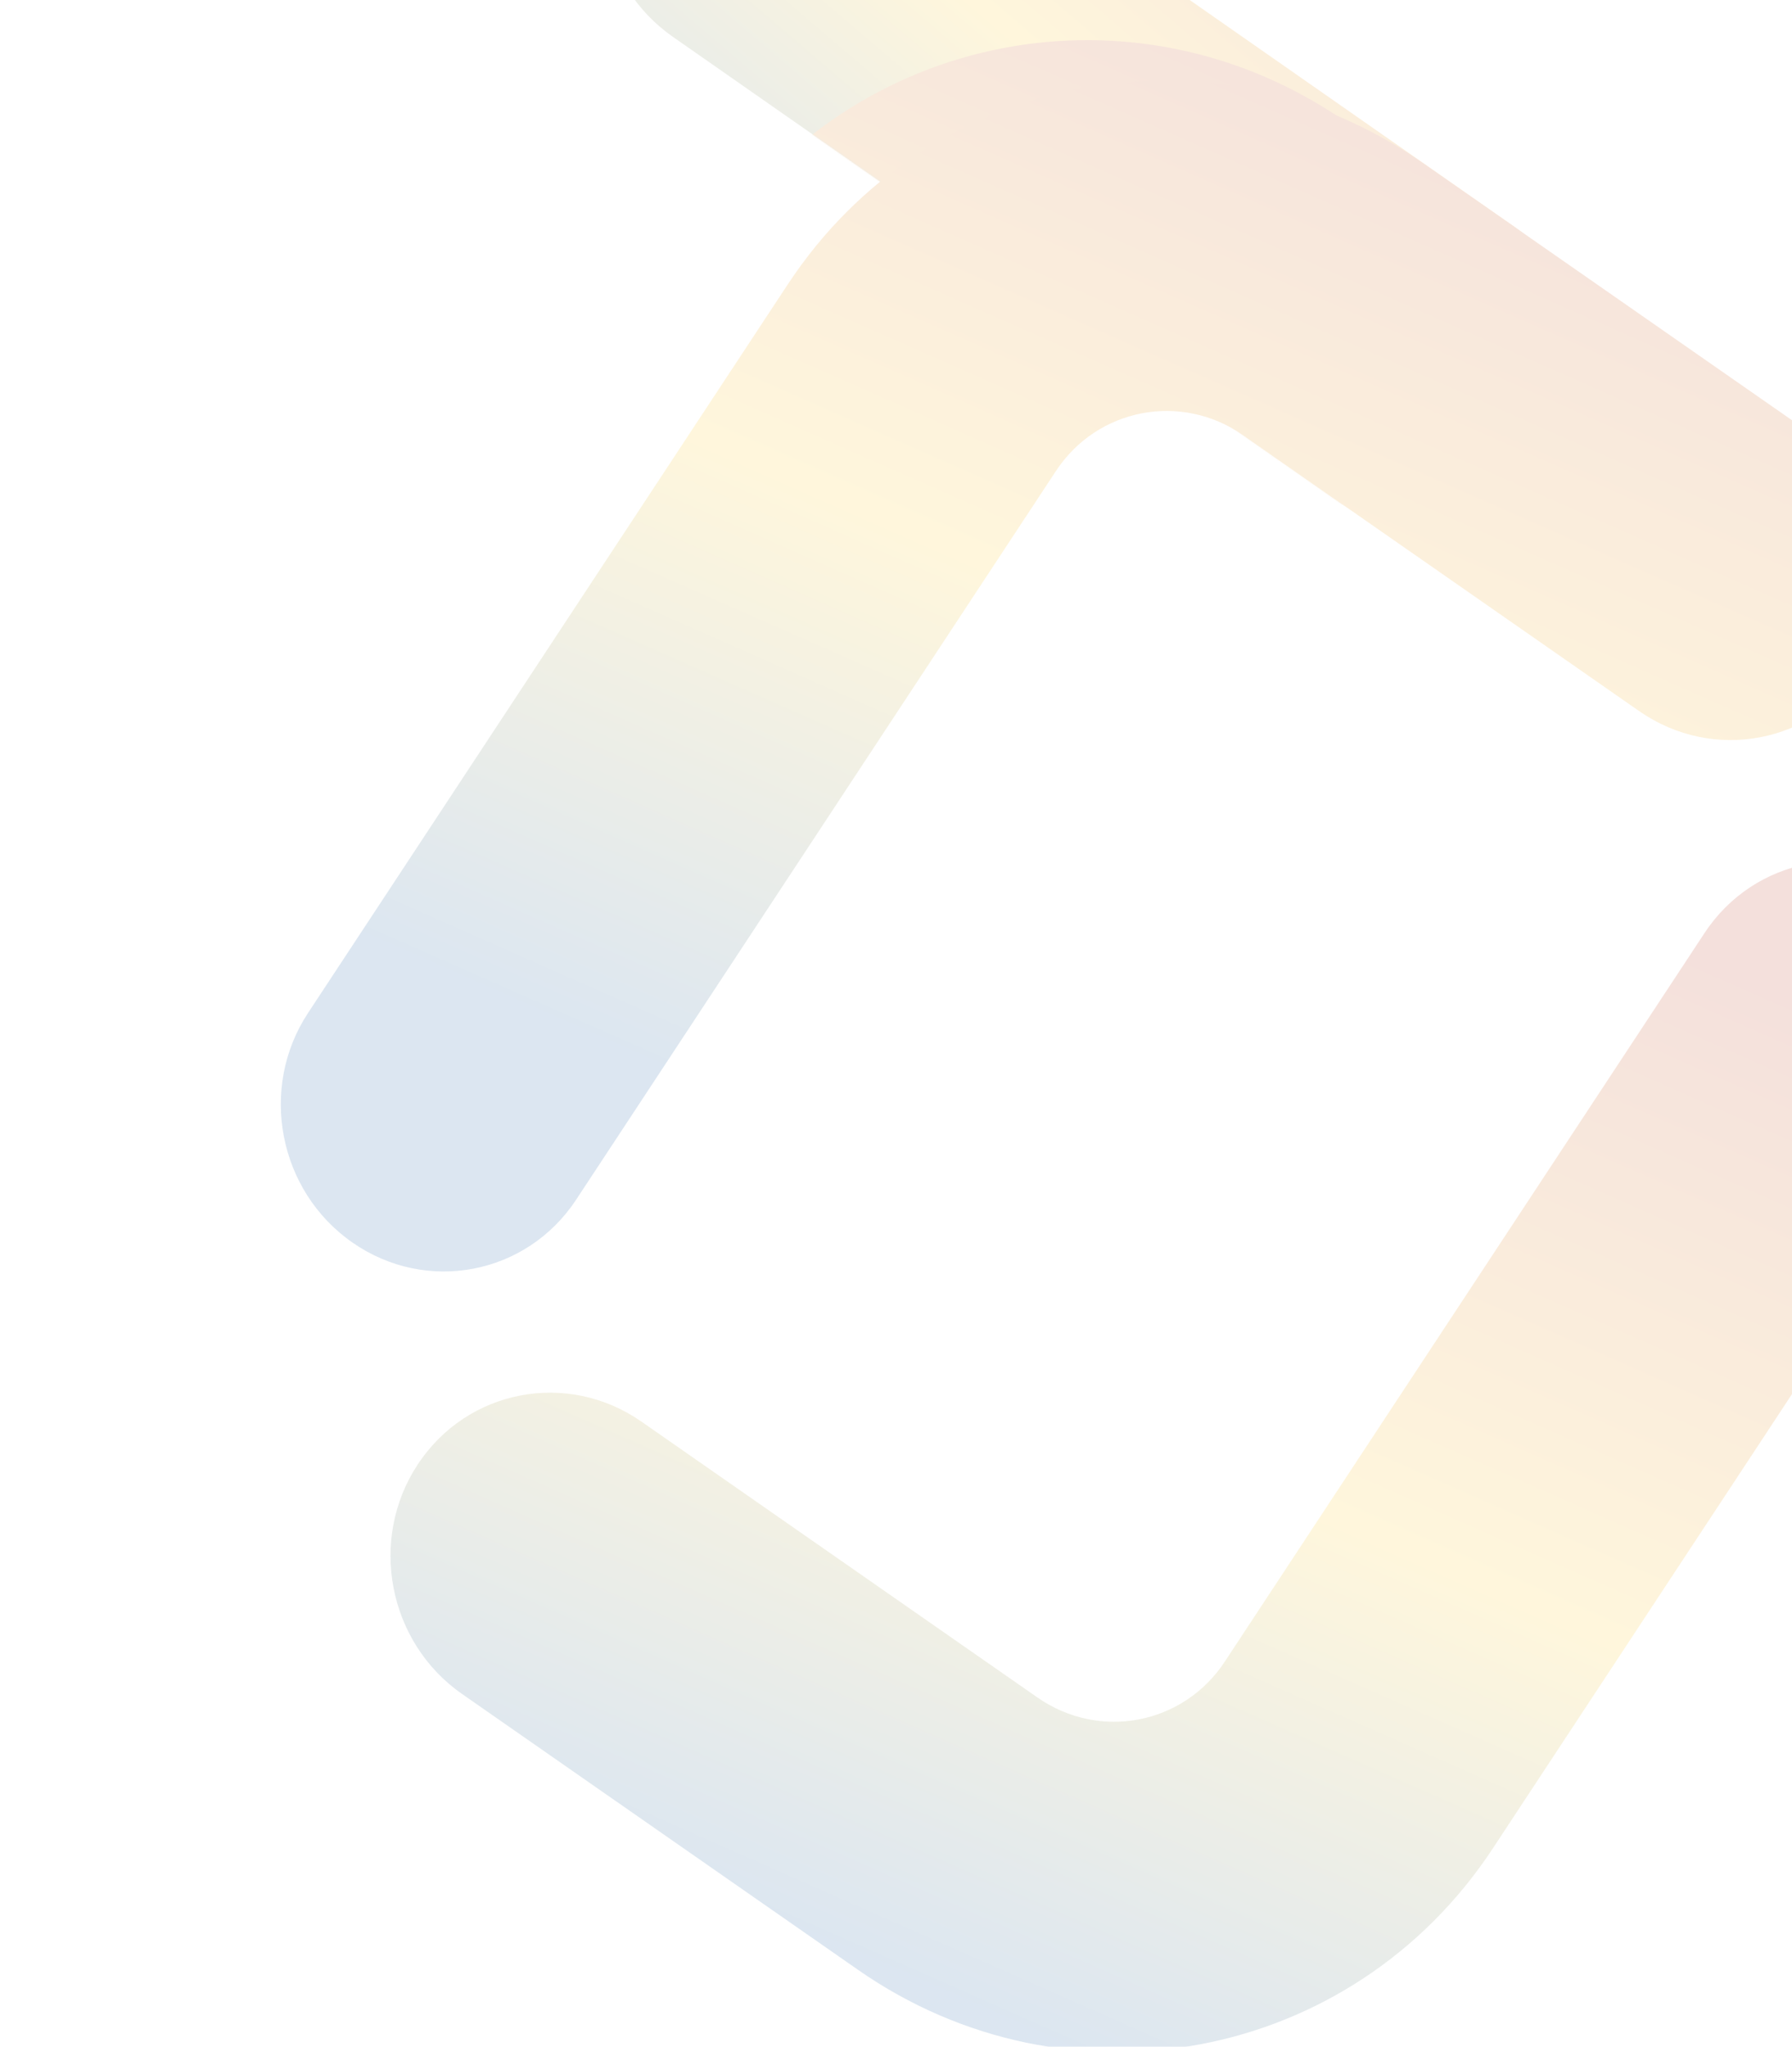 <svg width="1191" height="1360" viewBox="0 0 1191 1360" fill="none" xmlns="http://www.w3.org/2000/svg">
<g opacity="0.14">
<path fill-rule="evenodd" clip-rule="evenodd" d="M566.623 -156.419L1006.39 150.557C1055.57 184.885 1068.7 253.207 1035.73 303.159C1002.75 353.111 936.152 365.776 886.974 331.449L447.207 24.472C398.03 -9.855 384.895 -78.177 417.871 -128.129C450.849 -178.081 517.446 -190.746 566.623 -156.419Z" fill="url(#paint0_linear_40000047_2958)"/>
<mask id="mask0_40000047_2958" style="mask-type:alpha" maskUnits="userSpaceOnUse" x="399" y="-176" width="655" height="527">
<path fill-rule="evenodd" clip-rule="evenodd" d="M566.644 -156.427L1006.41 150.55C1055.59 184.877 1068.72 253.199 1035.75 303.151C1002.77 353.103 936.17 365.768 886.995 331.44L447.225 24.465C398.048 -9.863 384.916 -78.186 417.892 -128.137C450.868 -178.089 517.467 -190.754 566.644 -156.427Z" fill="url(#paint1_linear_40000047_2958)"/>
</mask>
<g mask="url(#mask0_40000047_2958)">
<path fill-rule="evenodd" clip-rule="evenodd" d="M508.499 502.823L332.394 770.205C299.477 820.18 232.909 832.917 183.709 798.649C134.509 764.384 121.309 696.091 154.223 646.117L218.052 549.207L218.637 548.317L473.118 161.938C566.495 20.168 755.334 -15.962 894.905 81.245L1158.13 264.572C1207.33 298.839 1220.54 367.131 1187.62 417.106C1154.7 467.083 1088.14 479.818 1038.94 445.553L775.704 262.225C734.533 233.55 678.831 244.209 651.288 286.026L509.089 501.926L508.499 502.823Z" fill="url(#paint2_linear_40000047_2958)"/>
</g>
<path d="M992.142 1228.21L1134.62 1011.89L1134.82 1011.59L1311.04 744.035C1343.95 694.06 1330.75 625.768 1281.55 591.503C1232.35 557.238 1165.78 569.973 1132.87 619.95L813.975 1104.13C786.43 1145.94 730.727 1156.6 689.556 1127.93L426.327 944.599C377.127 910.334 310.559 923.068 277.642 973.043C244.727 1023.02 257.926 1091.31 307.126 1125.58L570.358 1308.91C709.928 1406.11 898.768 1369.98 992.142 1228.21Z" fill="url(#paint3_linear_40000047_2958)"/>
<path fill-rule="evenodd" clip-rule="evenodd" d="M559.008 529.762L382.902 797.144C349.986 847.119 283.418 859.856 234.218 825.589C185.017 791.323 171.816 723.031 204.732 673.057L268.559 576.147L269.145 575.256L523.627 188.878C617.001 47.108 805.84 10.979 945.411 108.183L1208.64 291.512C1257.84 325.779 1271.04 394.071 1238.13 444.046C1205.21 494.023 1138.64 506.758 1089.44 472.493L826.213 289.164C785.042 260.49 729.339 271.146 701.795 312.966L559.596 528.866L559.008 529.762Z" fill="url(#paint4_linear_40000047_2958)"/>
</g>
<defs>
<linearGradient id="paint0_linear_40000047_2958" x1="466.671" y1="198.579" x2="837.864" y2="-236.666" gradientUnits="userSpaceOnUse">
<stop stop-color="#004B96"/>
<stop offset="0.465" stop-color="#FEBF00"/>
<stop offset="1" stop-color="#AD1B02"/>
</linearGradient>
<linearGradient id="paint1_linear_40000047_2958" x1="466.69" y1="198.571" x2="837.883" y2="-236.674" gradientUnits="userSpaceOnUse">
<stop stop-color="#004B96"/>
<stop offset="0.465" stop-color="#FEBF00"/>
<stop offset="1" stop-color="#AD1B02"/>
</linearGradient>
<linearGradient id="paint2_linear_40000047_2958" x1="116.111" y1="560.193" x2="454.937" y2="-206.829" gradientUnits="userSpaceOnUse">
<stop stop-color="#004B96"/>
<stop offset="0.465" stop-color="#FEBF00"/>
<stop offset="1" stop-color="#AD1B02"/>
</linearGradient>
<linearGradient id="paint3_linear_40000047_2958" x1="307.532" y1="1181.68" x2="646.357" y2="414.659" gradientUnits="userSpaceOnUse">
<stop stop-color="#004B96"/>
<stop offset="0.465" stop-color="#FEBF00"/>
<stop offset="1" stop-color="#AD1B02"/>
</linearGradient>
<linearGradient id="paint4_linear_40000047_2958" x1="166.619" y1="587.133" x2="505.445" y2="-179.889" gradientUnits="userSpaceOnUse">
<stop stop-color="#004B96"/>
<stop offset="0.465" stop-color="#FEBF00"/>
<stop offset="1" stop-color="#AD1B02"/>
</linearGradient>
</defs>
</svg>
